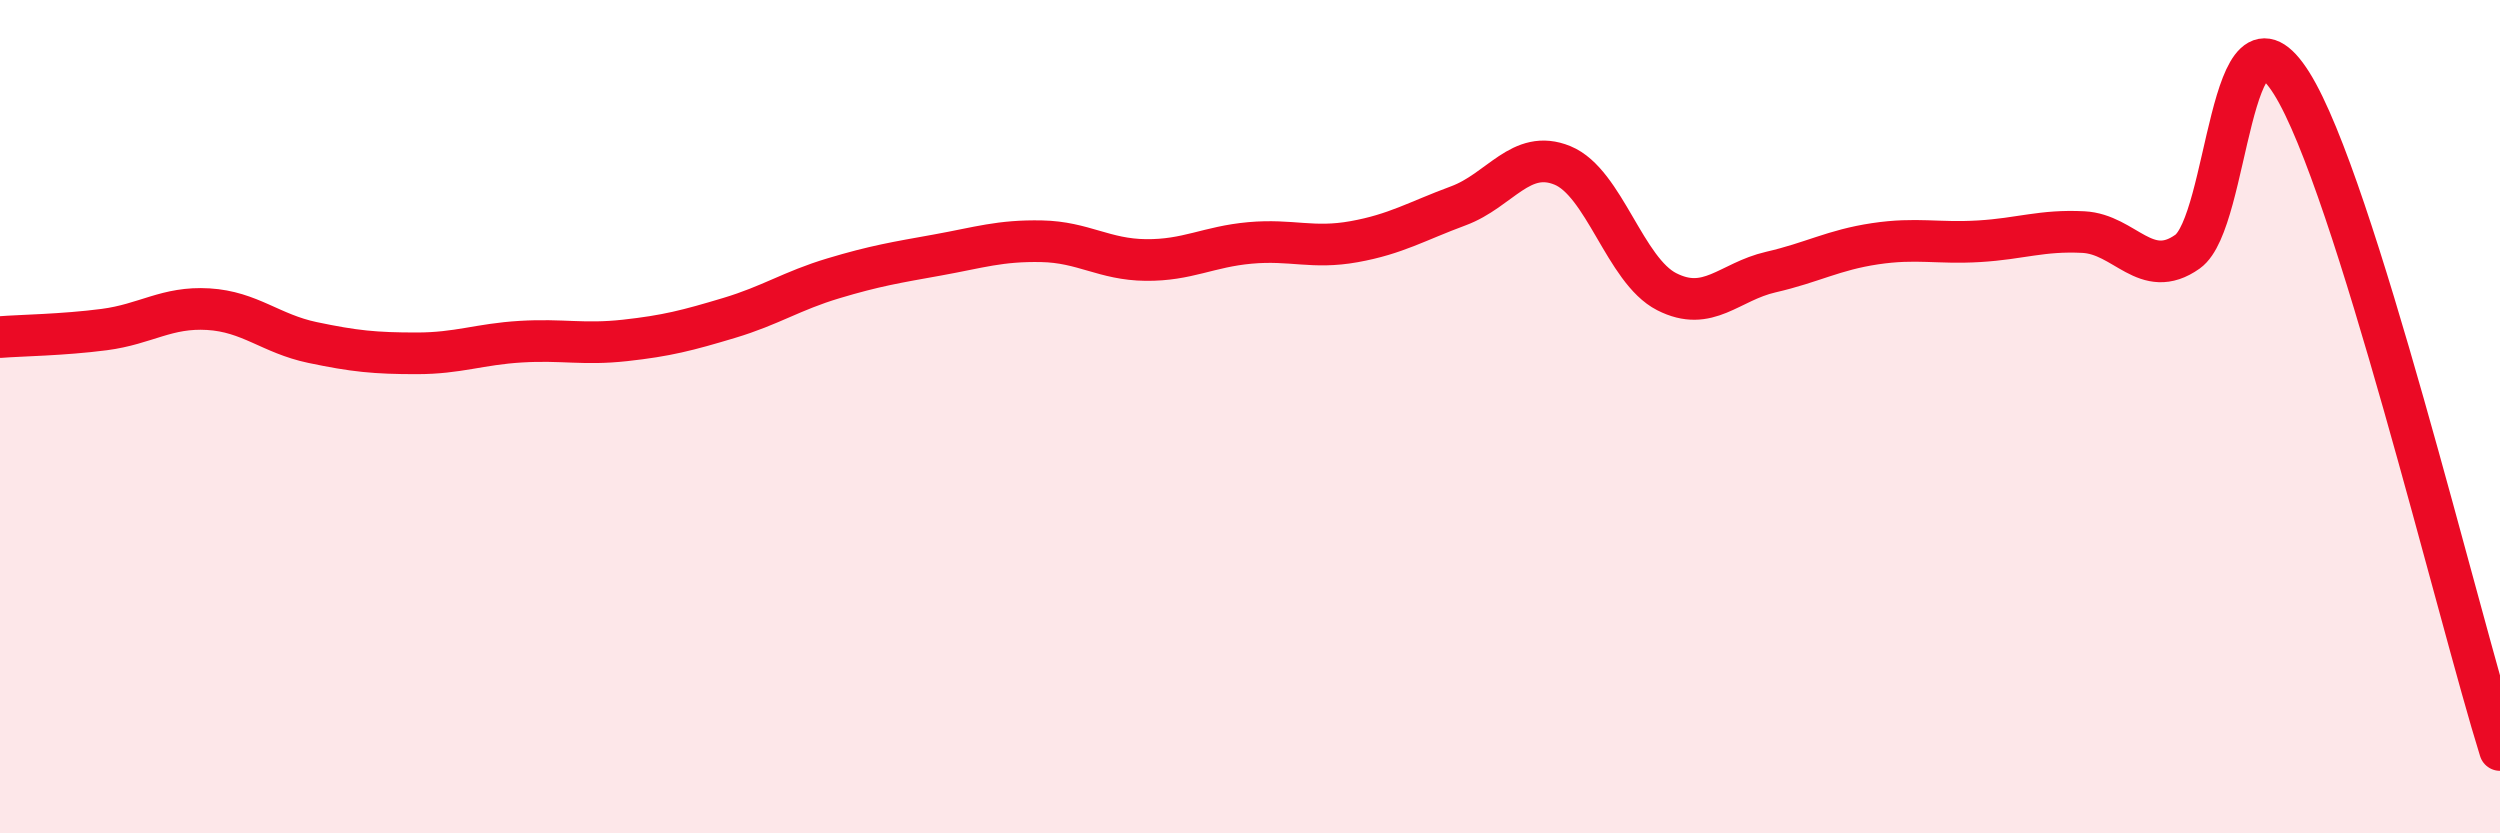 
    <svg width="60" height="20" viewBox="0 0 60 20" xmlns="http://www.w3.org/2000/svg">
      <path
        d="M 0,8.09 C 0.5,8.05 1.5,8.04 2.5,7.91 C 3.5,7.78 4,7.36 5,7.42 C 6,7.48 6.5,8.01 7.5,8.22 C 8.5,8.43 9,8.48 10,8.48 C 11,8.48 11.5,8.26 12.5,8.2 C 13.5,8.14 14,8.28 15,8.17 C 16,8.06 16.5,7.93 17.5,7.63 C 18.5,7.33 19,6.98 20,6.68 C 21,6.38 21.5,6.3 22.5,6.12 C 23.5,5.94 24,5.77 25,5.79 C 26,5.81 26.5,6.23 27.5,6.24 C 28.5,6.25 29,5.92 30,5.83 C 31,5.74 31.5,5.98 32.5,5.8 C 33.5,5.62 34,5.31 35,4.94 C 36,4.57 36.5,3.56 37.5,3.97 C 38.5,4.38 39,6.49 40,7 C 41,7.51 41.5,6.76 42.5,6.53 C 43.5,6.3 44,6 45,5.85 C 46,5.7 46.5,5.85 47.5,5.79 C 48.5,5.73 49,5.52 50,5.57 C 51,5.62 51.5,6.75 52.5,6.04 C 53.5,5.33 53.5,-0.39 55,2 C 56.5,4.39 59,14.8 60,18L60 20L0 20Z"
        fill="#EB0A25"
        opacity="0.1"
        stroke-linecap="round"
        stroke-linejoin="round"
      />
      <path
        d="M 0,8.09 C 0.5,8.05 1.5,8.04 2.5,7.91 C 3.5,7.78 4,7.36 5,7.42 C 6,7.48 6.5,8.01 7.5,8.22 C 8.5,8.43 9,8.48 10,8.48 C 11,8.48 11.5,8.26 12.5,8.2 C 13.5,8.14 14,8.28 15,8.17 C 16,8.06 16.5,7.93 17.5,7.63 C 18.5,7.33 19,6.98 20,6.68 C 21,6.38 21.5,6.3 22.5,6.12 C 23.5,5.94 24,5.77 25,5.79 C 26,5.81 26.5,6.23 27.5,6.24 C 28.5,6.25 29,5.92 30,5.83 C 31,5.74 31.5,5.98 32.5,5.8 C 33.5,5.62 34,5.31 35,4.94 C 36,4.57 36.5,3.56 37.5,3.97 C 38.5,4.38 39,6.49 40,7 C 41,7.51 41.5,6.76 42.5,6.53 C 43.5,6.3 44,6 45,5.85 C 46,5.7 46.5,5.85 47.5,5.79 C 48.5,5.73 49,5.52 50,5.57 C 51,5.62 51.5,6.75 52.5,6.04 C 53.5,5.33 53.5,-0.39 55,2 C 56.5,4.39 59,14.8 60,18"
        stroke="#EB0A25"
        stroke-width="1"
        fill="none"
        stroke-linecap="round"
        stroke-linejoin="round"
      />
    </svg>
  